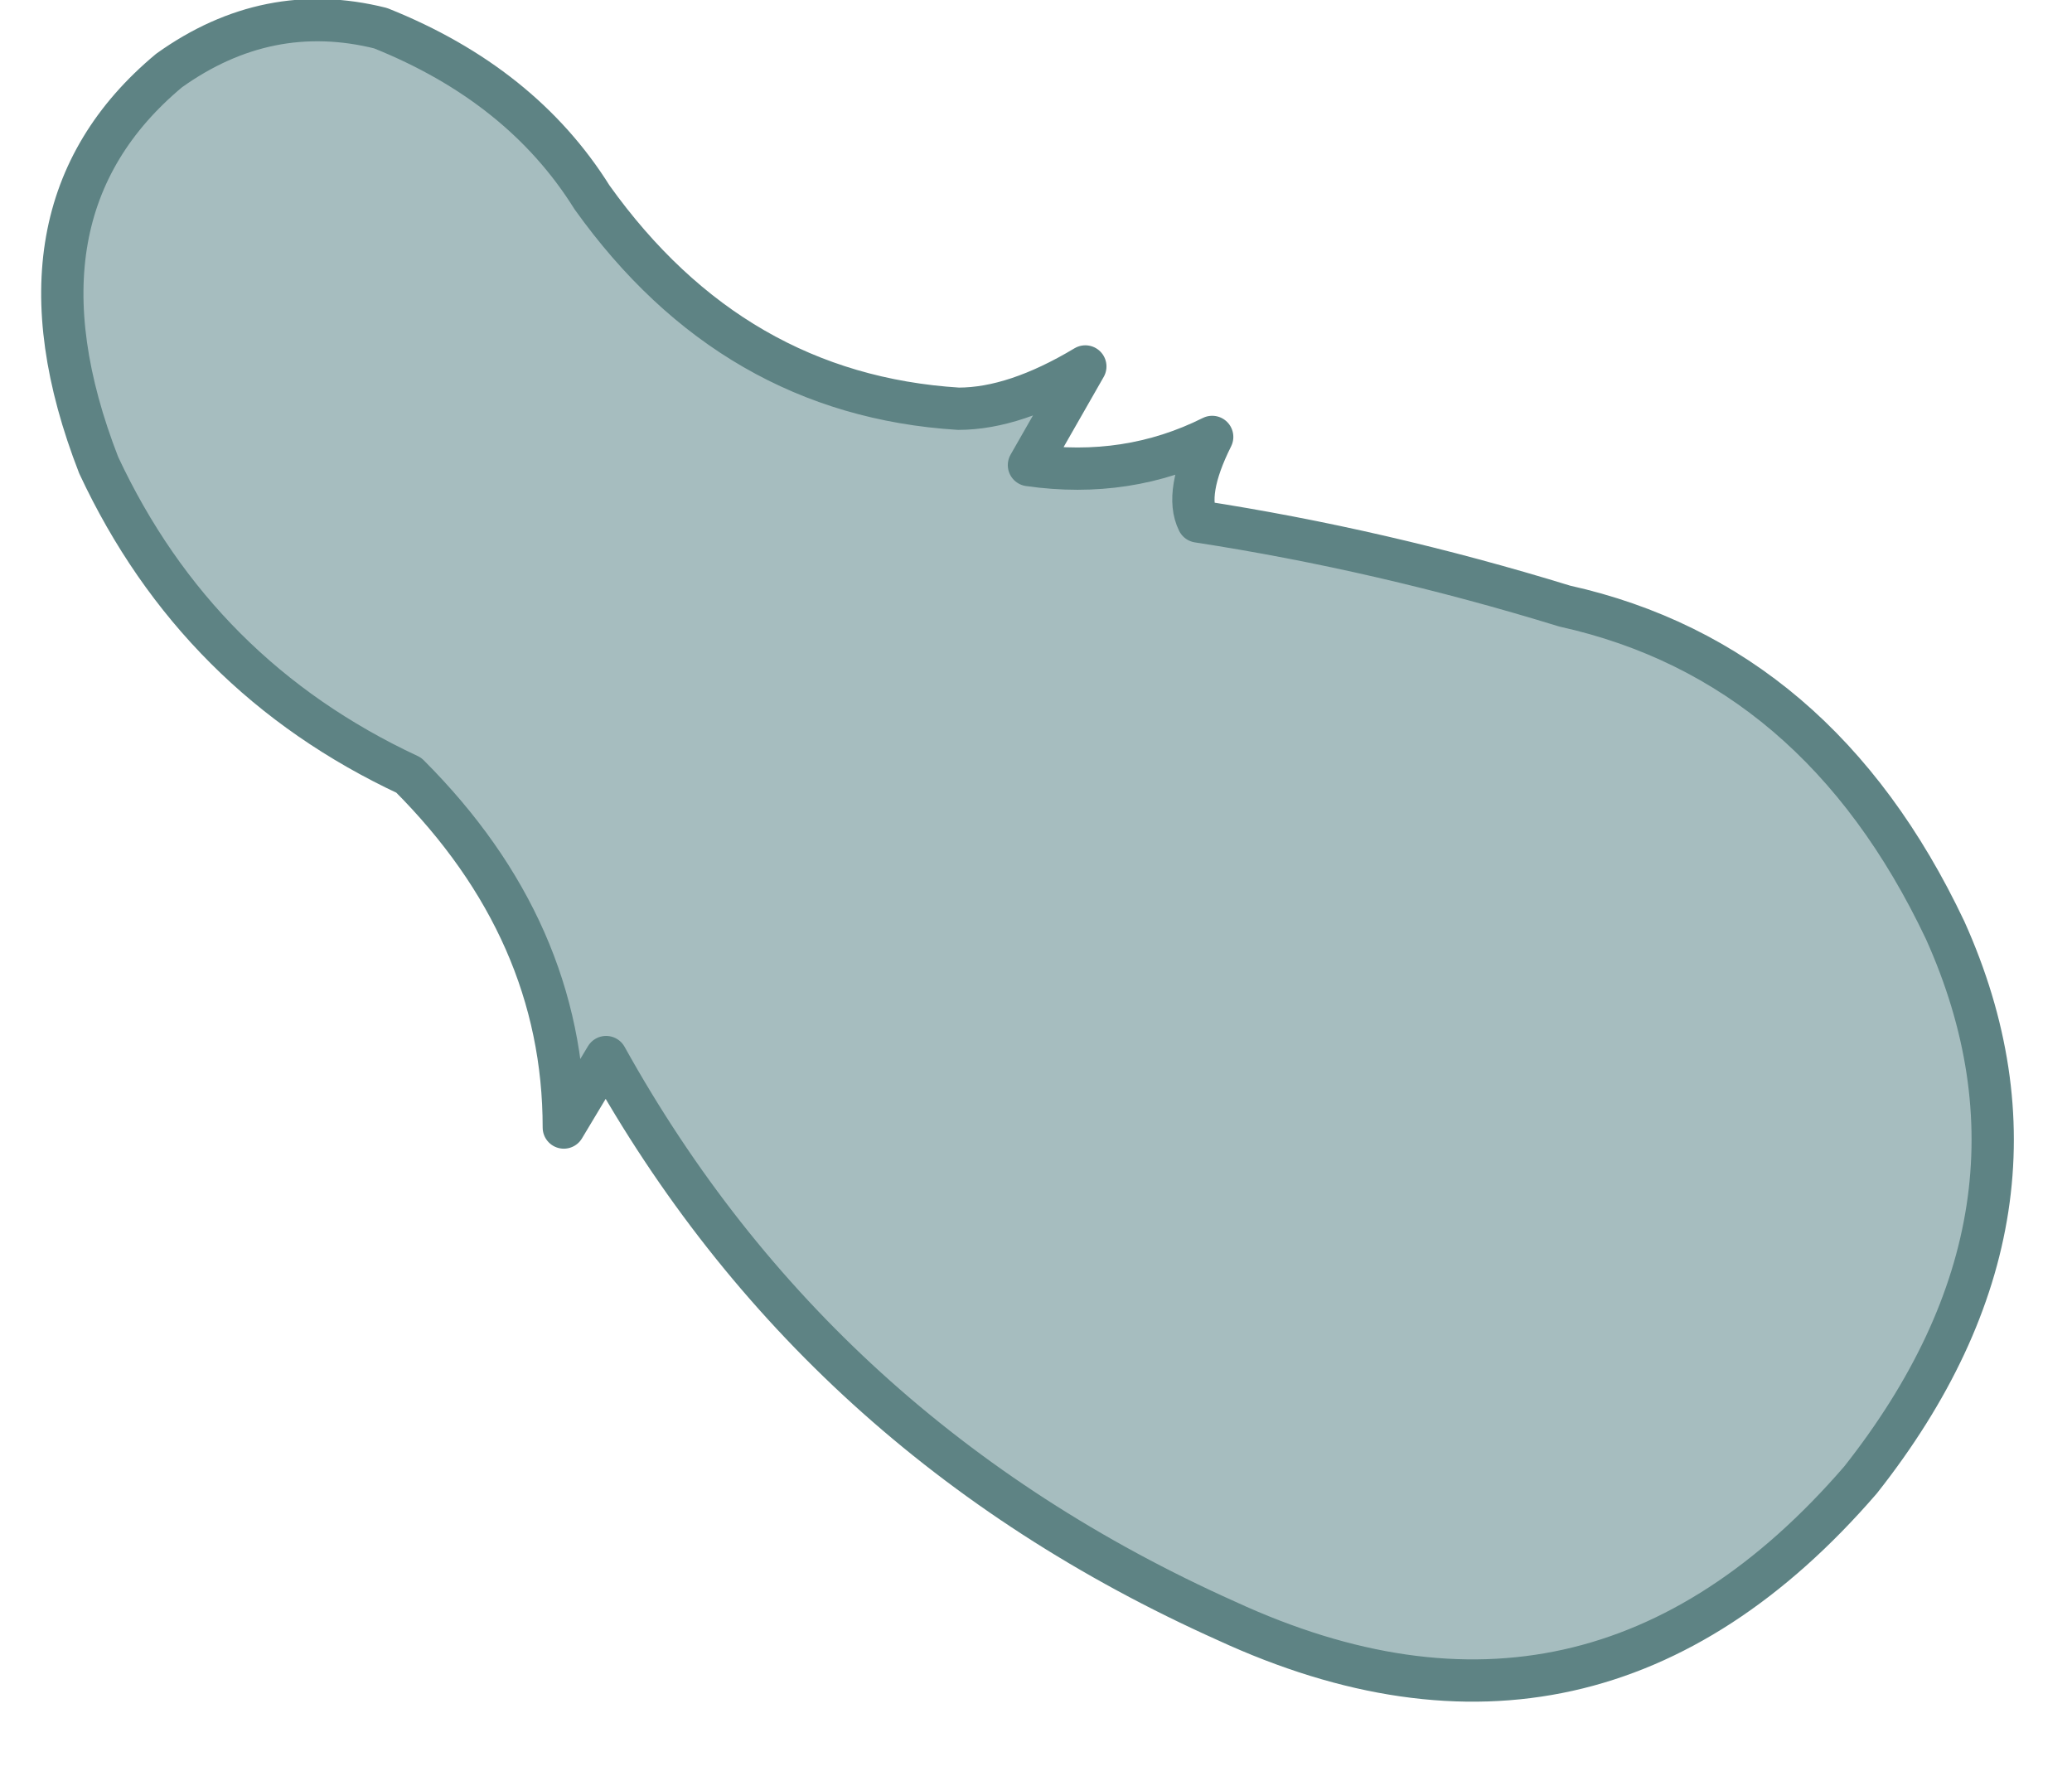 <?xml version="1.0" encoding="UTF-8" standalone="no"?>
<svg xmlns:xlink="http://www.w3.org/1999/xlink" height="6.3px" width="7.35px" xmlns="http://www.w3.org/2000/svg">
  <g transform="matrix(1.0, 0.0, 0.0, 1.0, 4.75, 3.9)">
    <path d="M2.15 -0.6 Q2.6 0.4 1.85 1.35 0.9 2.45 -0.4 1.85 -1.85 1.2 -2.6 -0.15 L-2.75 0.1 Q-2.75 -0.6 -3.3 -1.15 -4.05 -1.5 -4.4 -2.25 -4.75 -3.15 -4.15 -3.65 -3.8 -3.9 -3.4 -3.8 -2.9 -3.6 -2.65 -3.2 -2.15 -2.5 -1.35 -2.45 -1.15 -2.45 -0.9 -2.6 L-1.1 -2.25 Q-0.75 -2.2 -0.45 -2.35 -0.55 -2.15 -0.5 -2.05 0.15 -1.95 0.8 -1.75 1.7 -1.55 2.15 -0.6" fill="#a6bdbf" fill-rule="evenodd" stroke="none"/>
    <path d="M2.15 -0.6 Q2.6 0.4 1.85 1.35 0.9 2.45 -0.4 1.85 -1.85 1.2 -2.6 -0.15 L-2.75 0.1 Q-2.75 -0.6 -3.3 -1.15 -4.05 -1.5 -4.4 -2.25 -4.75 -3.15 -4.15 -3.65 -3.8 -3.9 -3.4 -3.8 -2.9 -3.6 -2.65 -3.2 -2.15 -2.5 -1.35 -2.45 -1.15 -2.45 -0.9 -2.6 L-1.1 -2.25 Q-0.75 -2.2 -0.45 -2.35 -0.55 -2.15 -0.5 -2.05 0.15 -1.95 0.8 -1.75 1.7 -1.55 2.15 -0.6 Z" fill="none" stroke="#5e8384" stroke-linecap="round" stroke-linejoin="round" stroke-width="0.15"/>
  </g>
</svg>
